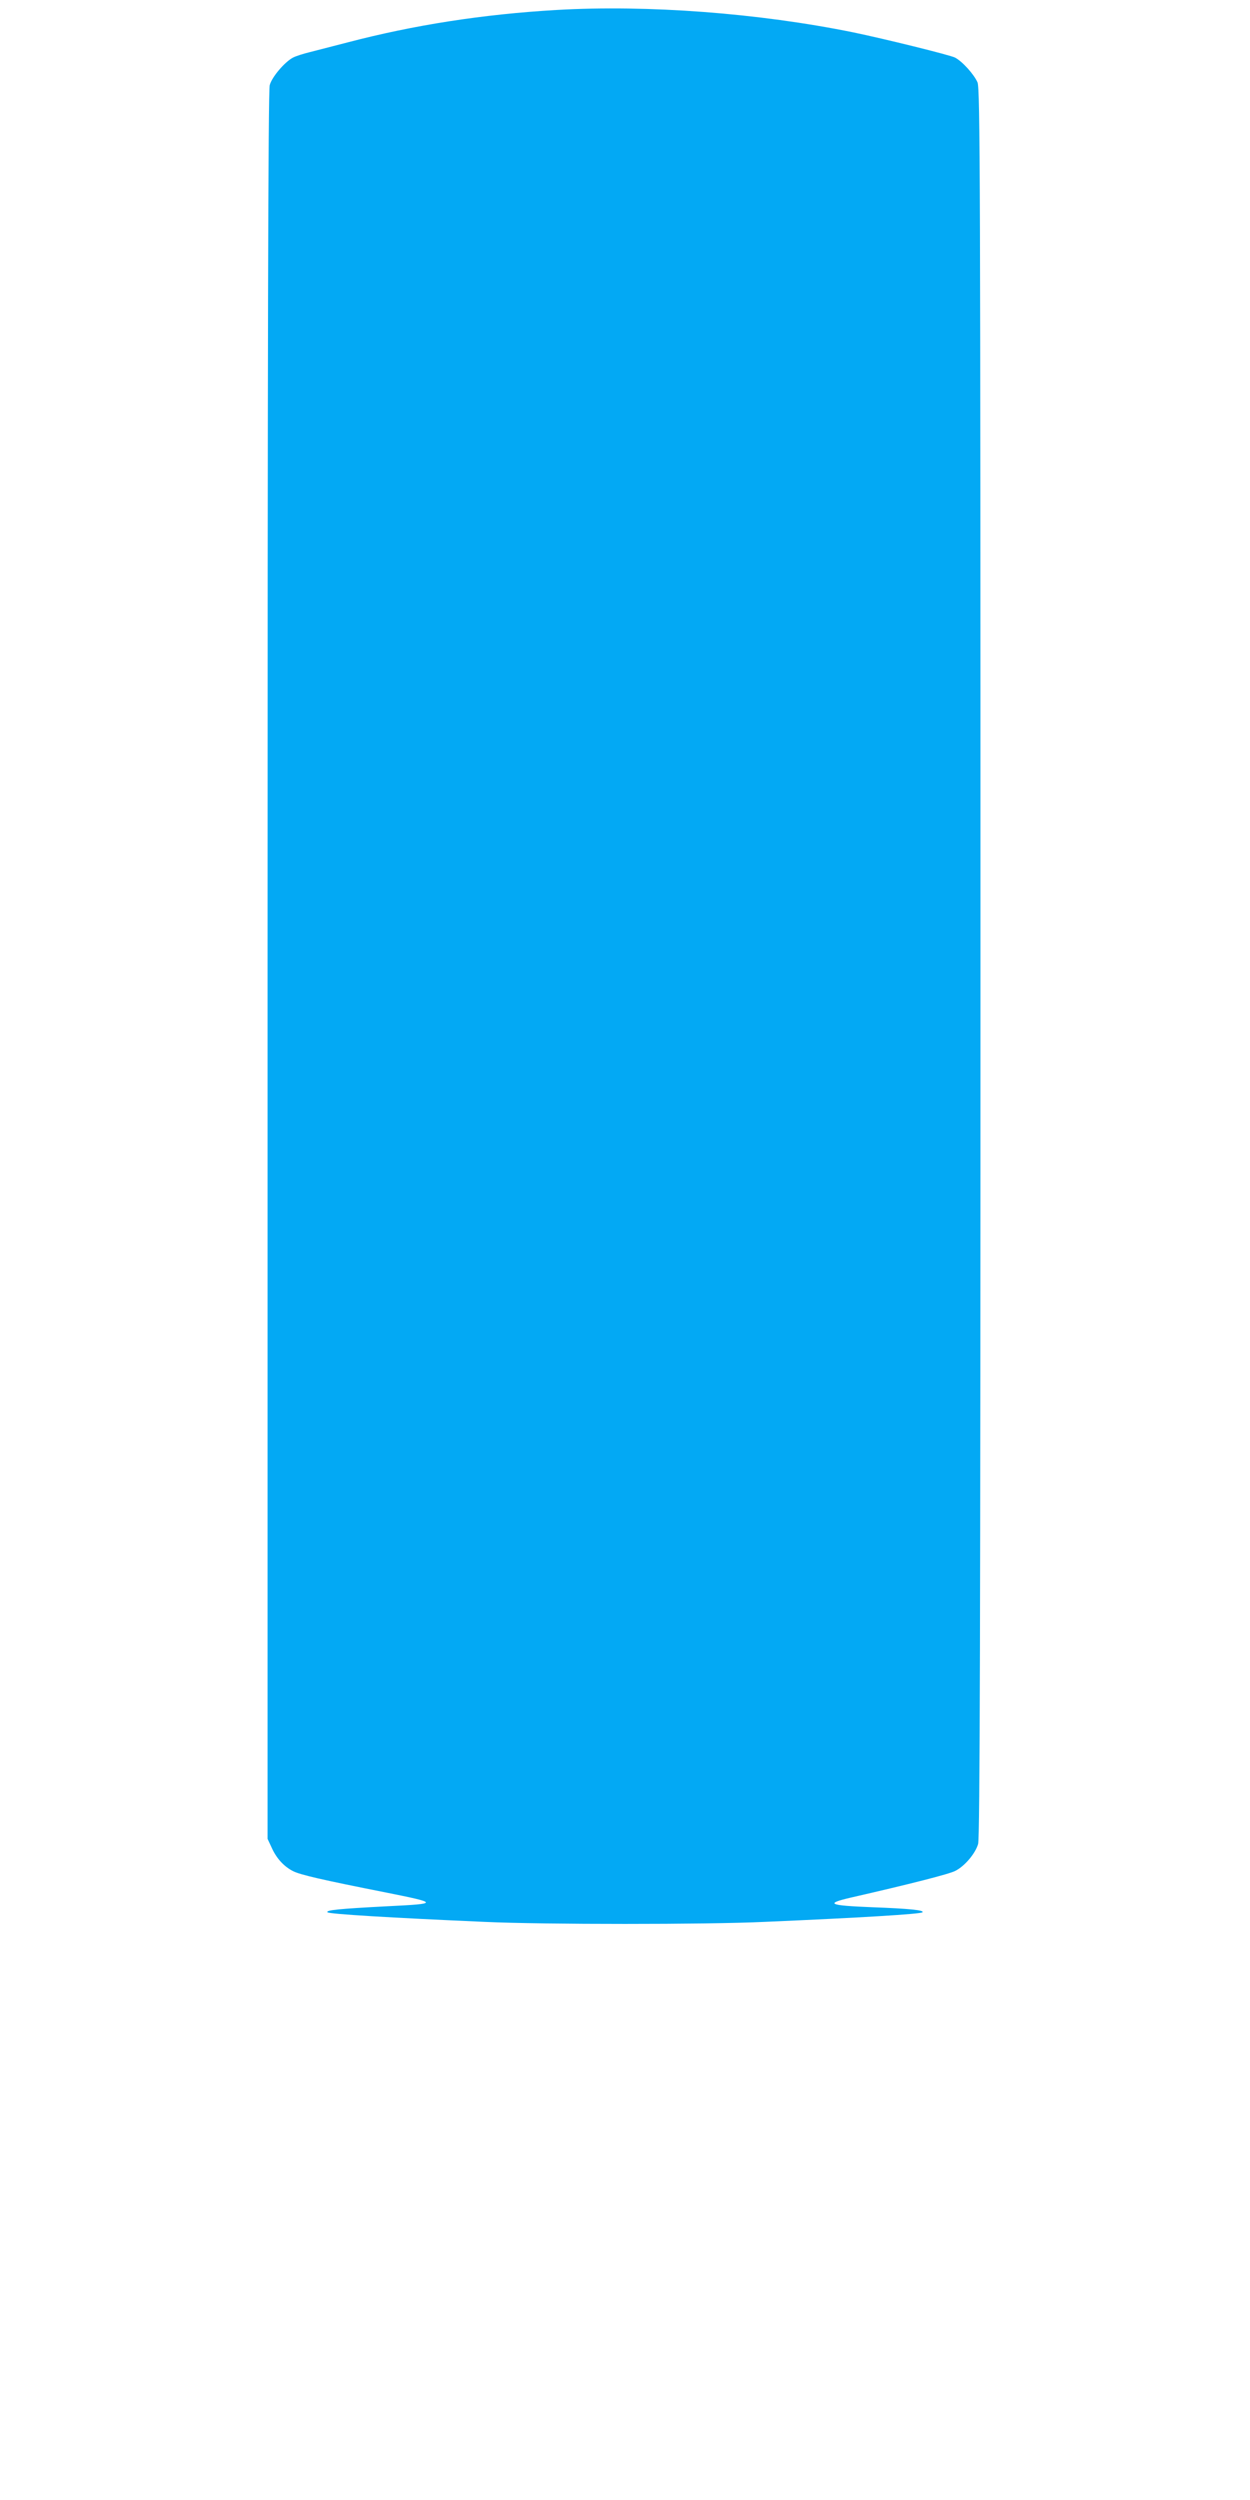 <?xml version="1.0" standalone="no"?>
<!DOCTYPE svg PUBLIC "-//W3C//DTD SVG 20010904//EN"
 "http://www.w3.org/TR/2001/REC-SVG-20010904/DTD/svg10.dtd">
<svg version="1.0" xmlns="http://www.w3.org/2000/svg"
 width="640pt" height="1280pt" viewBox="0 0 640 1280"
 preserveAspectRatio="xMidYMid meet">
<g transform="translate(0,1280) scale(0.1,-0.1)"
fill="#03a9f4" stroke="none">
<path d="M2850 12749 c-378 -22 -730 -77 -1070 -166 -74 -19 -162 -42 -194
-50 -33 -8 -71 -20 -86 -28 -42 -22 -108 -99 -119 -141 -8 -28 -11 -1363 -11
-4509 l0 -4470 21 -45 c24 -54 62 -96 109 -120 37 -19 150 -45 473 -109 275
-55 275 -58 11 -71 -250 -13 -318 -20 -307 -31 9 -9 323 -28 803 -49 303 -14
1139 -14 1435 0 488 21 799 40 808 49 11 11 -69 19 -258 26 -222 9 -243 18
-110 49 302 69 506 121 536 137 48 24 103 89 117 138 9 29 12 1145 12 4510 0
4015 -2 4475 -15 4509 -18 41 -77 107 -115 127 -24 13 -365 97 -520 129 -485
99 -1055 142 -1520 115z"/>
</g>
</svg>
